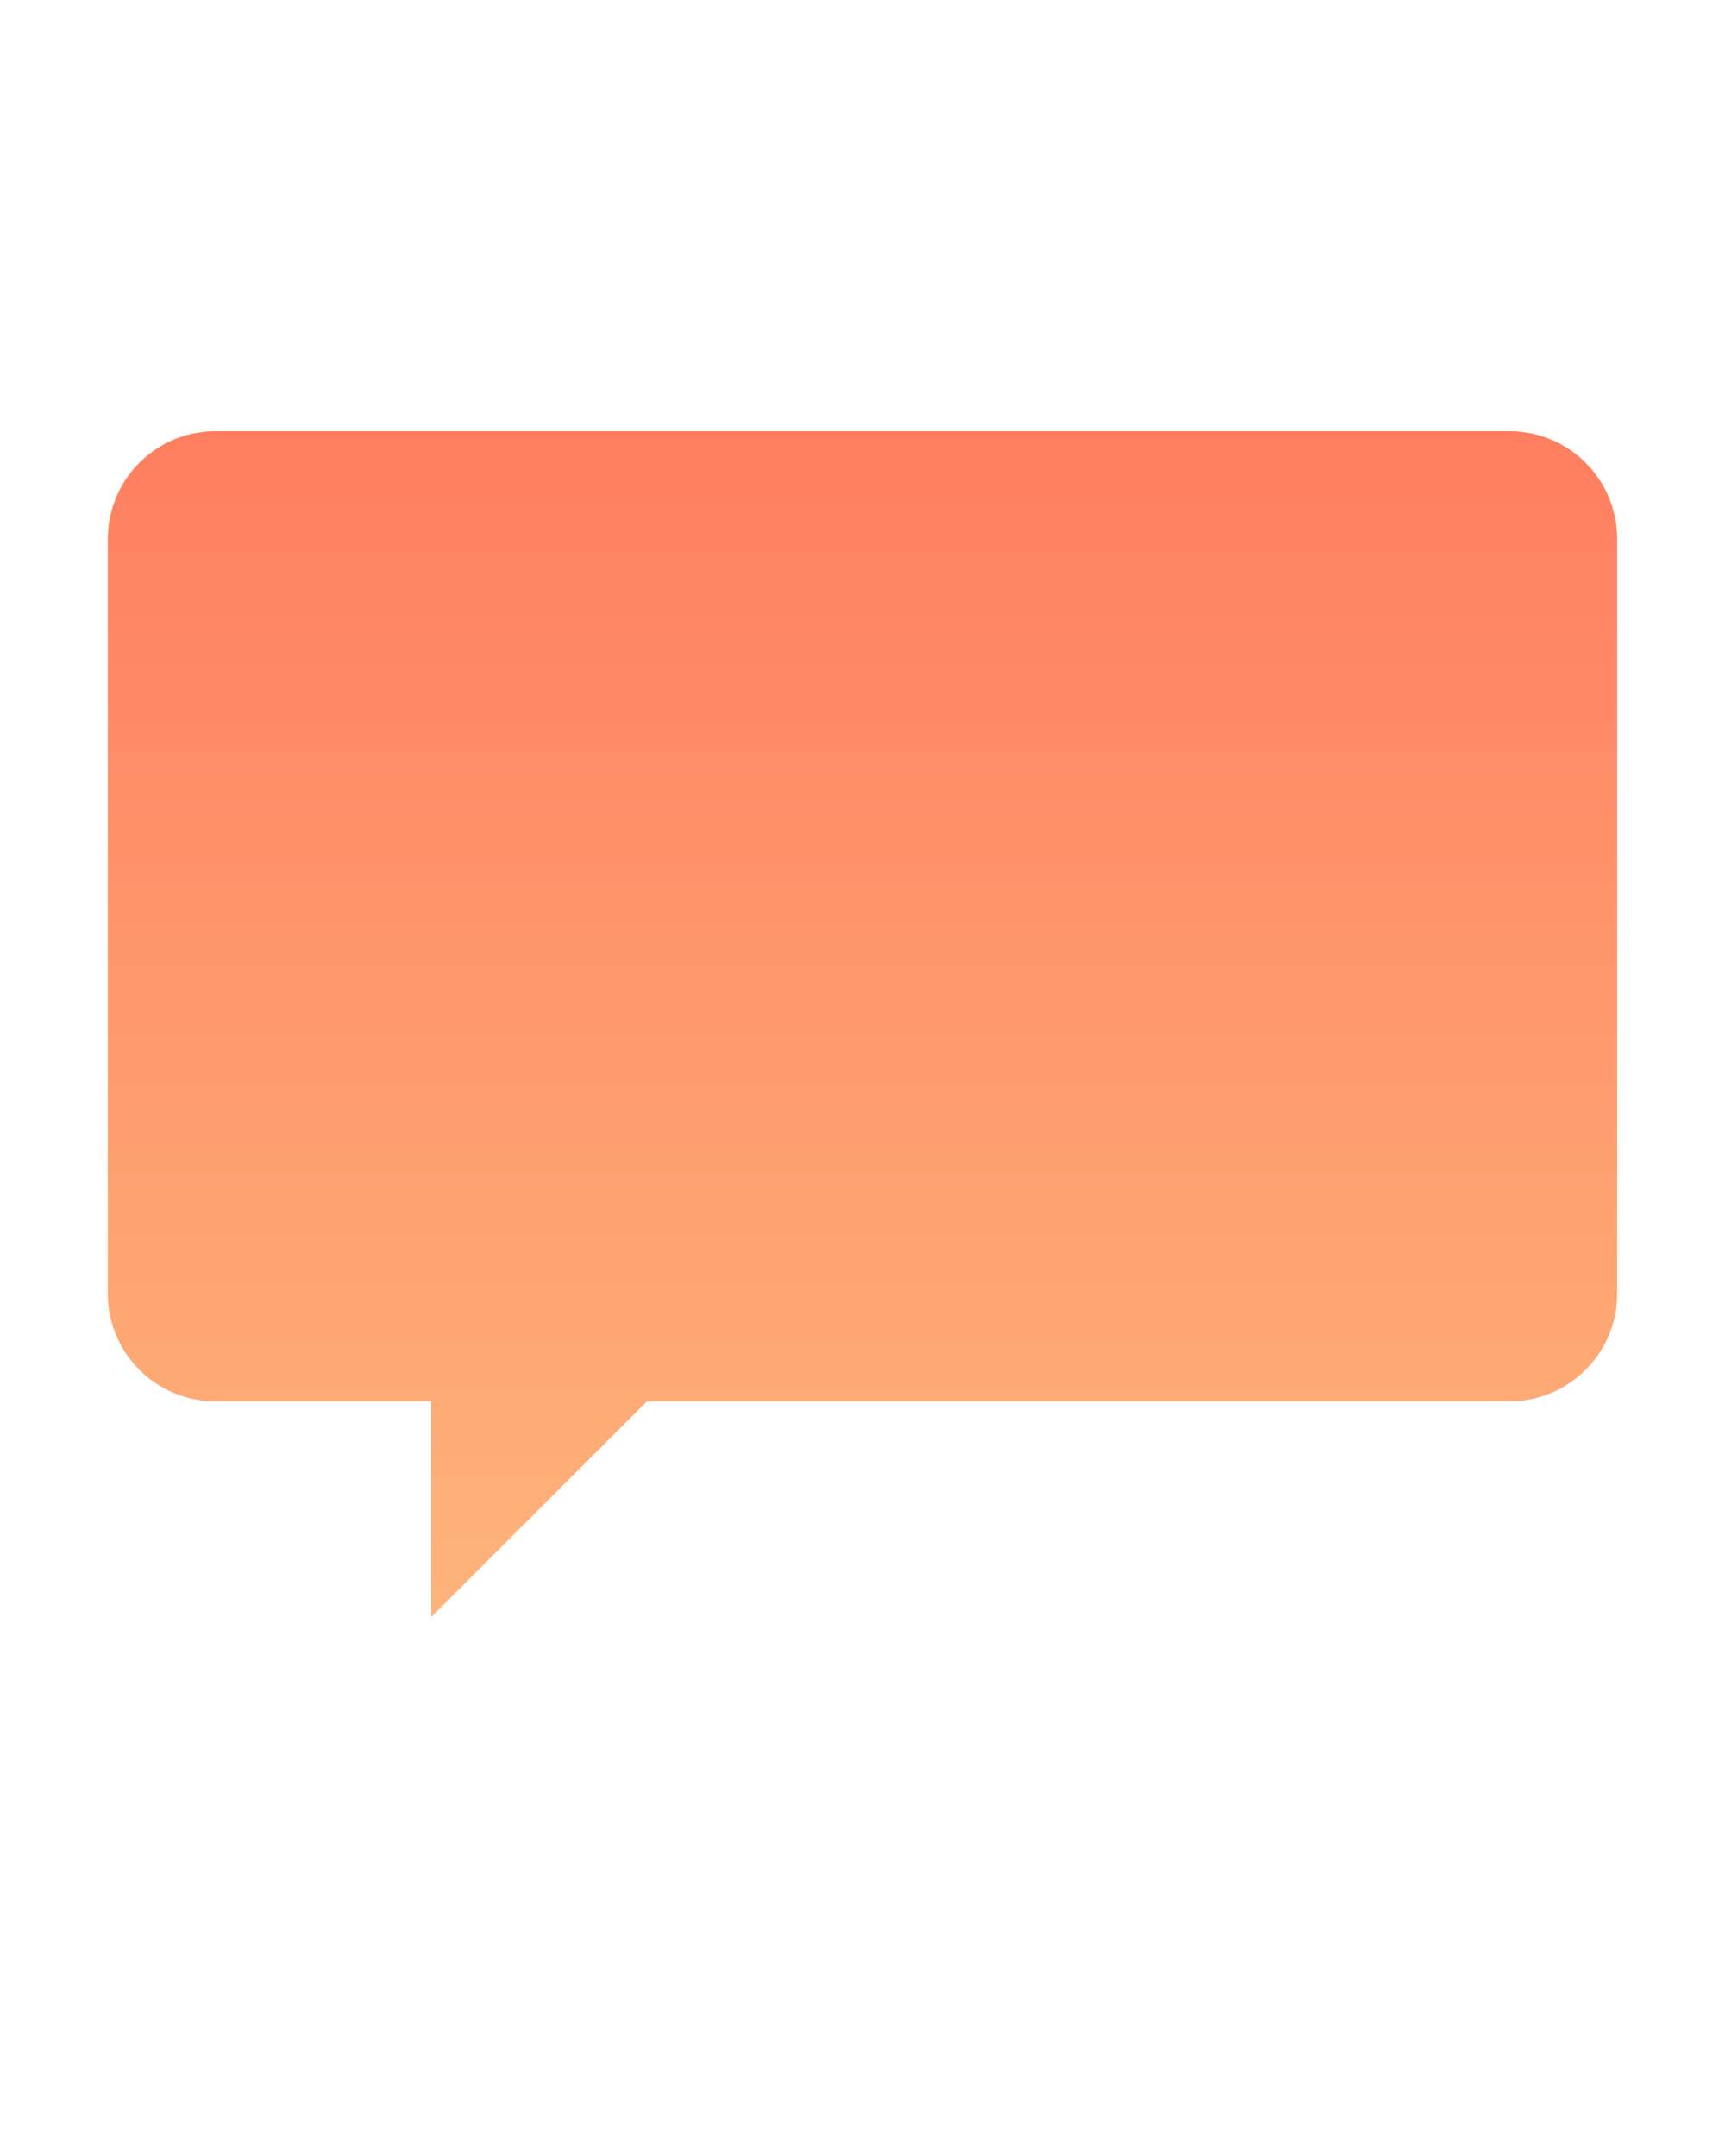 <svg width="80" height="100" viewBox="0 0 80 80" xmlns="http://www.w3.org/2000/svg">
  <defs>
    <linearGradient id="gradArrow" x1="0" y1="0" x2="0" y2="1">
      <stop offset="0%" stop-color="#FF7E5F" />
      <stop offset="100%" stop-color="#FEB47B" />
    </linearGradient>
    <filter id="shadow" x="-20%" y="-20%" width="140%" height="140%">
      <feDropShadow dx="0" dy="4" stdDeviation="4" flood-color="#FF7E5F" flood-opacity="0.5"/>
    </filter>
  </defs>

  <!-- Chat bubble path -->
  <path 
    d="M10 10h60a5 5 0 0 1 5 5v35a5 5 0 0 1-5 5H30l-10 10v-10H10a5 5 0 0 1-5-5V15a5 5 0 0 1 5-5z" 
    fill="url(#gradArrow)" 
    filter="url(#shadow)" 
  />

  <style>
    svg {
      cursor: pointer;
      transition: transform 0.3s ease;
      animation: floatUpDown 2.5s ease-in-out infinite;
      transform-origin: 50% 50%;
    }
    svg:hover {
      transform: translateY(-15px) scale(1.05);
      filter: drop-shadow(0 8px 8px rgba(255,126,95,0.6));
    }
    @keyframes floatUpDown {
      0%, 100% { transform: translateY(0); }
      50% { transform: translateY(-12px); }
    }
  </style>
</svg>
